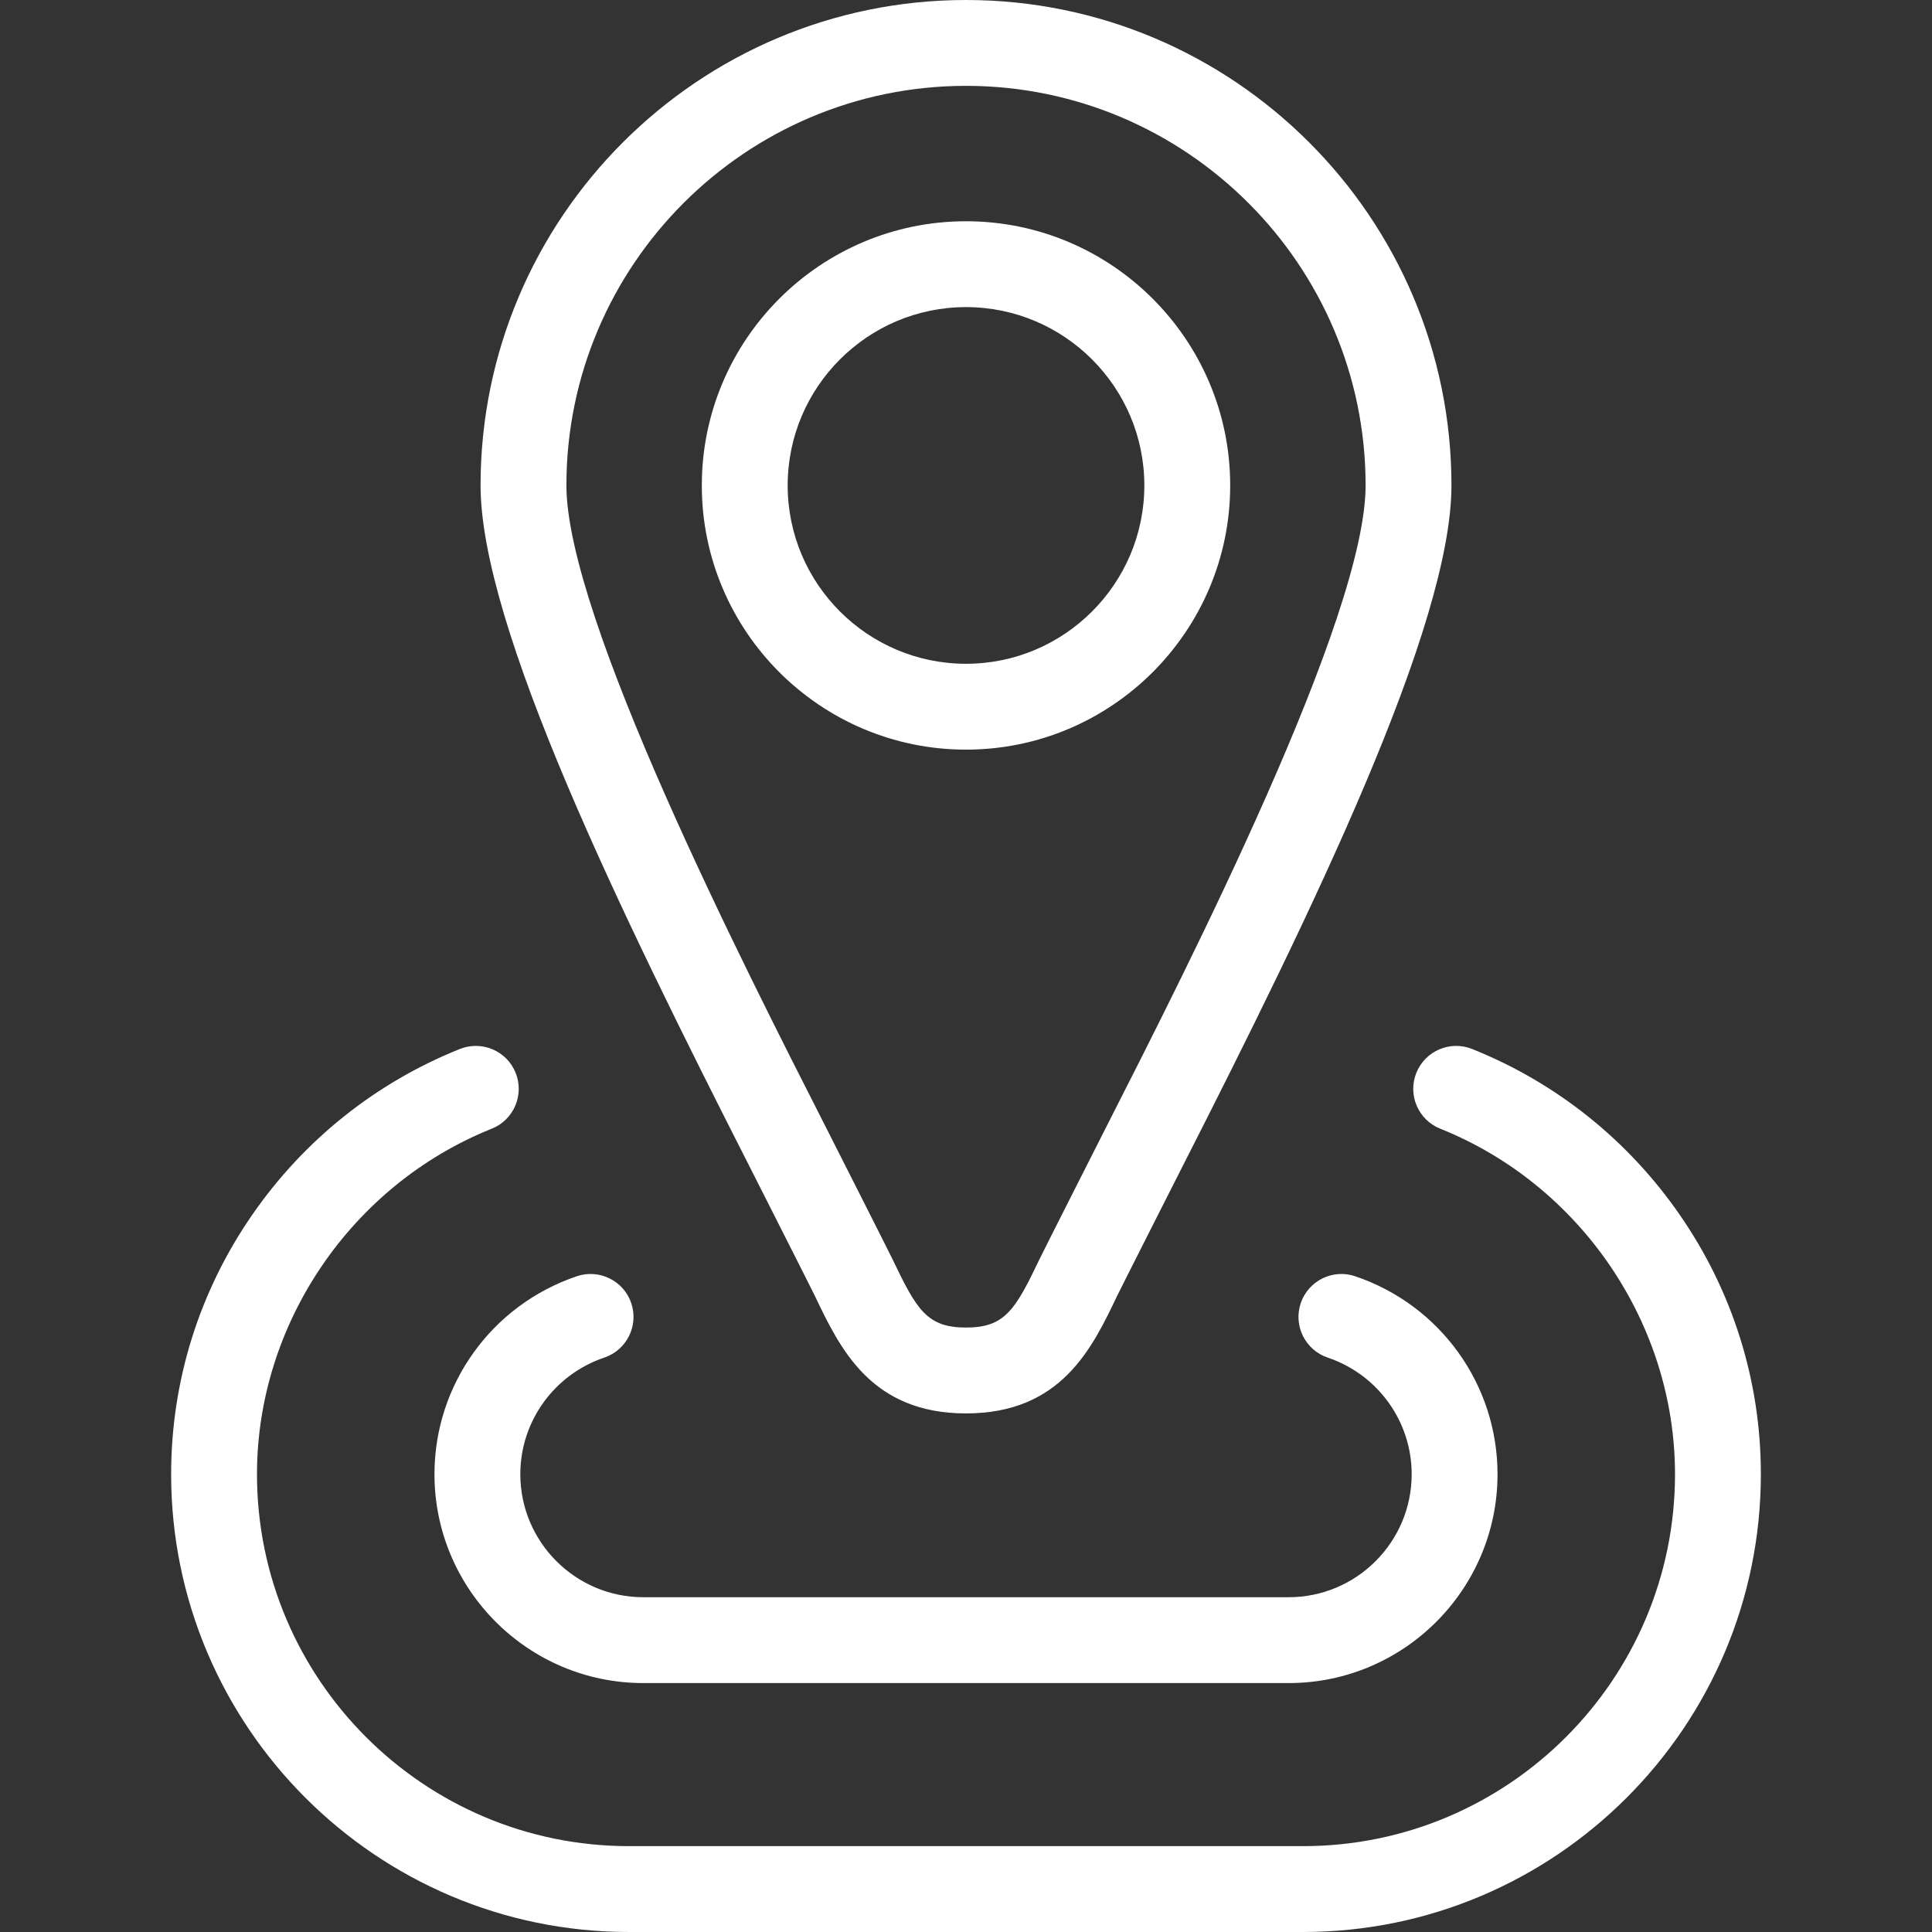 <svg version="1.1" xmlns="http://www.w3.org/2000/svg" xmlns:xlink="http://www.w3.org/1999/xlink" style="" xml:space="preserve" width="405.061" height="405.061"><rect width="100%" height="100%" fill="#333333" stroke="none"/><rect id="backgroundrect" width="100%" height="100%" x="0" y="0" fill="none" stroke="none"/>
















<g class="currentLayer" style=""><title>Layer 1</title><path id="XMLID_650_" d="M257.921,101.777c0-30.541-24.848-55.389-55.39-55.389c-30.542,0-55.389,24.848-55.389,55.389  c0,30.542,24.848,55.39,55.389,55.39C233.073,157.167,257.921,132.319,257.921,101.777z M165.142,101.777  c0-20.616,16.772-37.389,37.389-37.389c20.617,0,37.39,16.772,37.39,37.389c0,20.617-16.772,37.39-37.39,37.39  C181.915,139.167,165.142,122.395,165.142,101.777z M170.86,271.723c5.229,10.965,11.738,24.611,31.671,24.611  c19.936,0,26.442-13.646,31.671-24.612c0.672-1.41,13.521-26.774,13.521-26.774c27.379-53.808,56.589-113.684,56.589-143.17  C304.312,45.657,258.653,0,202.531,0c-56.121,0-101.778,45.657-101.778,101.777c0,29.484,29.209,89.361,56.588,143.171  C157.341,244.948,170.188,270.313,170.86,271.723z M202.531,18c46.196,0,83.78,37.582,83.78,83.777  c0,27.64-36.899,100.157-54.632,135.007c0,0-12.996,25.661-13.726,27.19c-5.087,10.67-7.262,14.359-15.423,14.359  c-8.16,0-10.335-3.69-15.424-14.36c-0.729-1.528-13.724-27.188-13.724-27.188c-17.732-34.852-54.63-107.37-54.63-135.008  C118.753,55.582,156.336,18,202.531,18z M369.181,309.08c0,52.924-43.056,95.98-95.979,95.98H131.86  c-52.924,0-95.98-43.057-95.98-95.98c0-19.509,5.883-38.319,17.012-54.398C63.746,239,78.795,226.983,96.412,219.93  c4.613-1.846,9.853,0.395,11.701,5.011c1.847,4.614-0.396,9.853-5.01,11.7C73.661,248.428,53.88,277.539,53.88,309.08  c0,42.999,34.982,77.98,77.98,77.98h141.342c42.997,0,77.979-34.981,77.979-77.98c0-31.541-19.782-60.652-49.225-72.439  c-4.615-1.848-6.858-7.086-5.011-11.7s7.087-6.86,11.7-5.011c17.617,7.054,32.667,19.07,43.522,34.752  C363.298,270.761,369.181,289.571,369.181,309.08z M109.09,309.08c0,14.222,11.57,25.792,25.791,25.792h135.296  c14.223,0,25.793-11.57,25.793-25.792c0-11.065-7.078-20.892-17.612-24.451c-4.709-1.592-7.236-6.698-5.646-11.407  c1.592-4.709,6.698-7.238,11.407-5.646c17.854,6.033,29.851,22.713,29.851,41.504c0,24.147-19.646,43.792-43.793,43.792H134.881  c-24.146,0-43.791-19.645-43.791-43.792c0-18.792,11.997-35.472,29.852-41.505c4.708-1.588,9.816,0.937,11.407,5.646  s-0.937,9.816-5.646,11.407C116.168,288.188,109.09,298.015,109.09,309.08z" class="selected" fill="#ffffff" fill-opacity="1"/><g id="svg_1">
</g><g id="svg_2">
</g><g id="svg_3">
</g><g id="svg_4">
</g><g id="svg_5">
</g><g id="svg_6">
</g><g id="svg_7">
</g><g id="svg_8">
</g><g id="svg_9">
</g><g id="svg_10">
</g><g id="svg_11">
</g><g id="svg_12">
</g><g id="svg_13">
</g><g id="svg_14">
</g><g id="svg_15">
</g></g></svg>